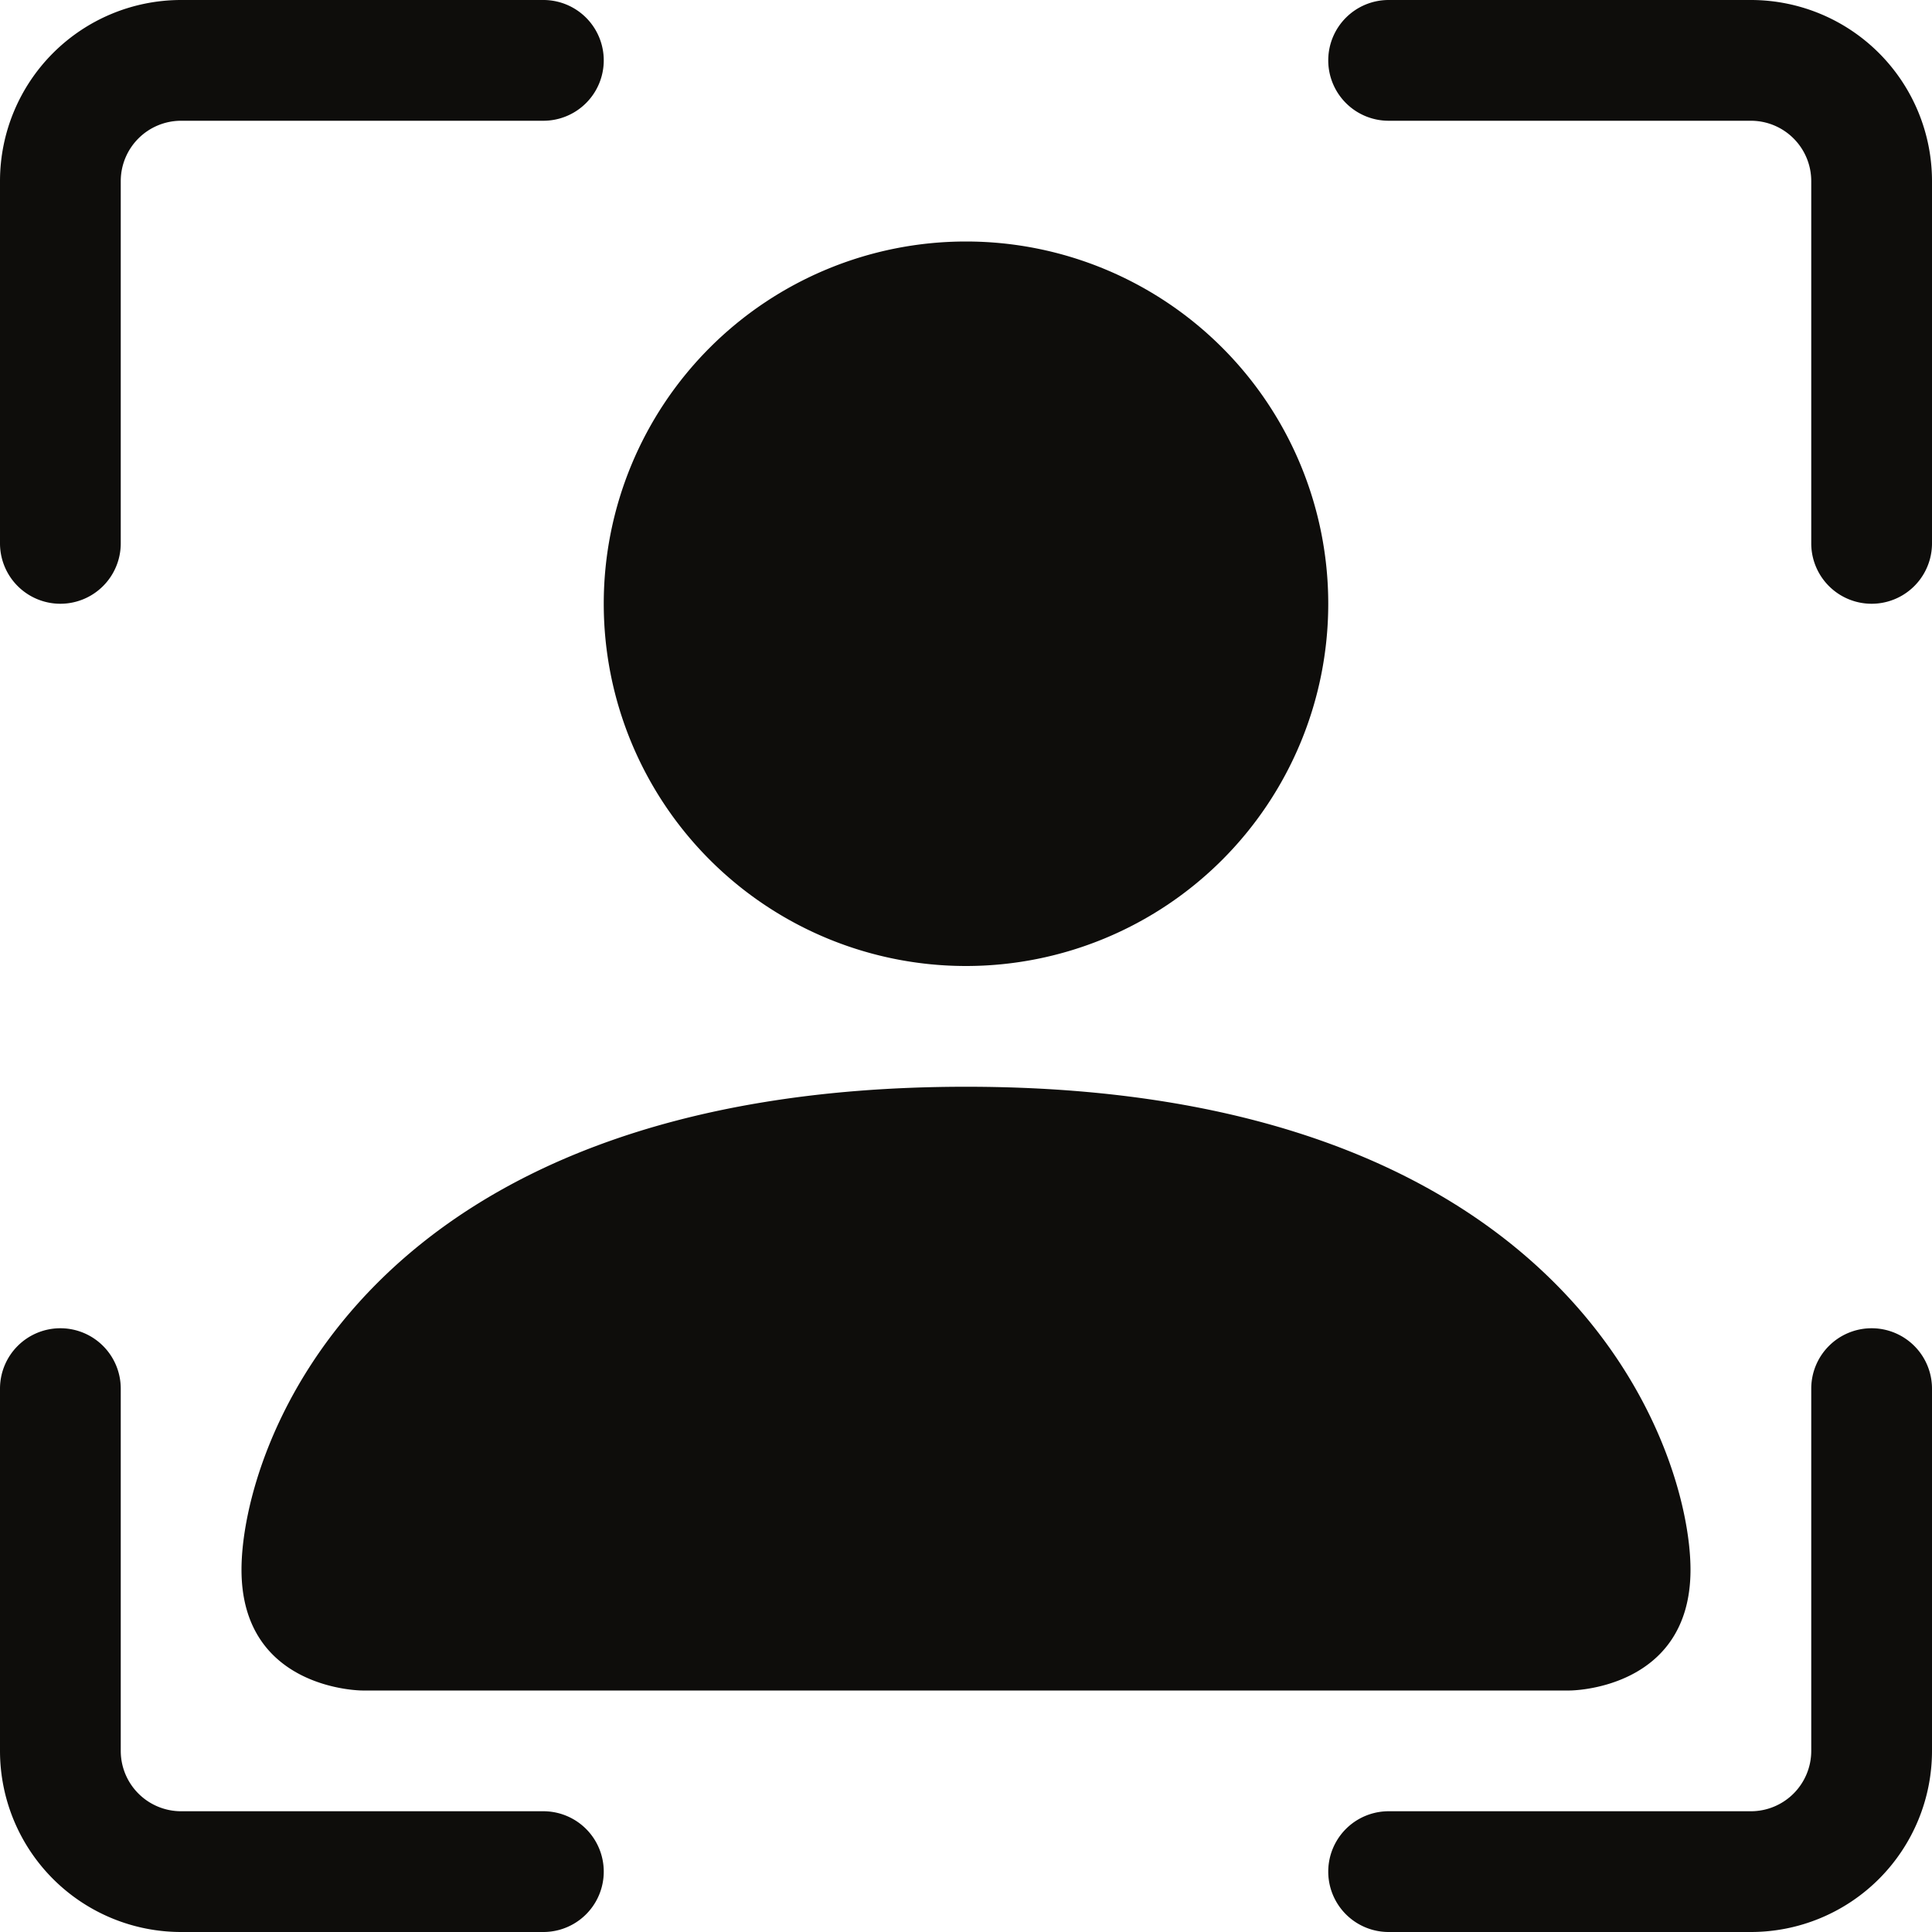 <?xml version="1.0" encoding="UTF-8"?>
<svg xmlns="http://www.w3.org/2000/svg" width="260" height="260" viewBox="0 0 16 16" fill="#0e0d0b">
  <g fill="#0e0d0b">
    <path d="M1.5 1a.5.5 0 0 0-.5.5v3a.5.5 0 0 1-1 0v-3A1.5 1.5 0 0 1 1.5 0h3a.5.5 0 0 1 0 1h-3zM11 .5a.5.5 0 0 1 .5-.5h3A1.5 1.5 0 0 1 16 1.5v3a.5.5 0 0 1-1 0v-3a.5.5 0 0 0-.5-.5h-3a.5.5 0 0 1-.5-.5zM.5 11a.5.5 0 0 1 .5.5v3a.5.5 0 0 0 .5.5h3a.5.5 0 0 1 0 1h-3A1.5 1.5 0 0 1 0 14.5v-3a.5.5 0 0 1 .5-.5zm15 0a.5.5 0 0 1 .5.5v3a1.5 1.5 0 0 1-1.5 1.5h-3a.5.5 0 0 1 0-1h3a.5.5 0 0 0 .5-.5v-3a.5.5 0 0 1 .5-.5z"></path>
    <path d="M3 14s-1 0-1-1s1-4 6-4s6 3 6 4s-1 1-1 1H3zm8-9a3 3 0 1 1-6 0a3 3 0 0 1 6 0z"></path>
  </g>
</svg>
